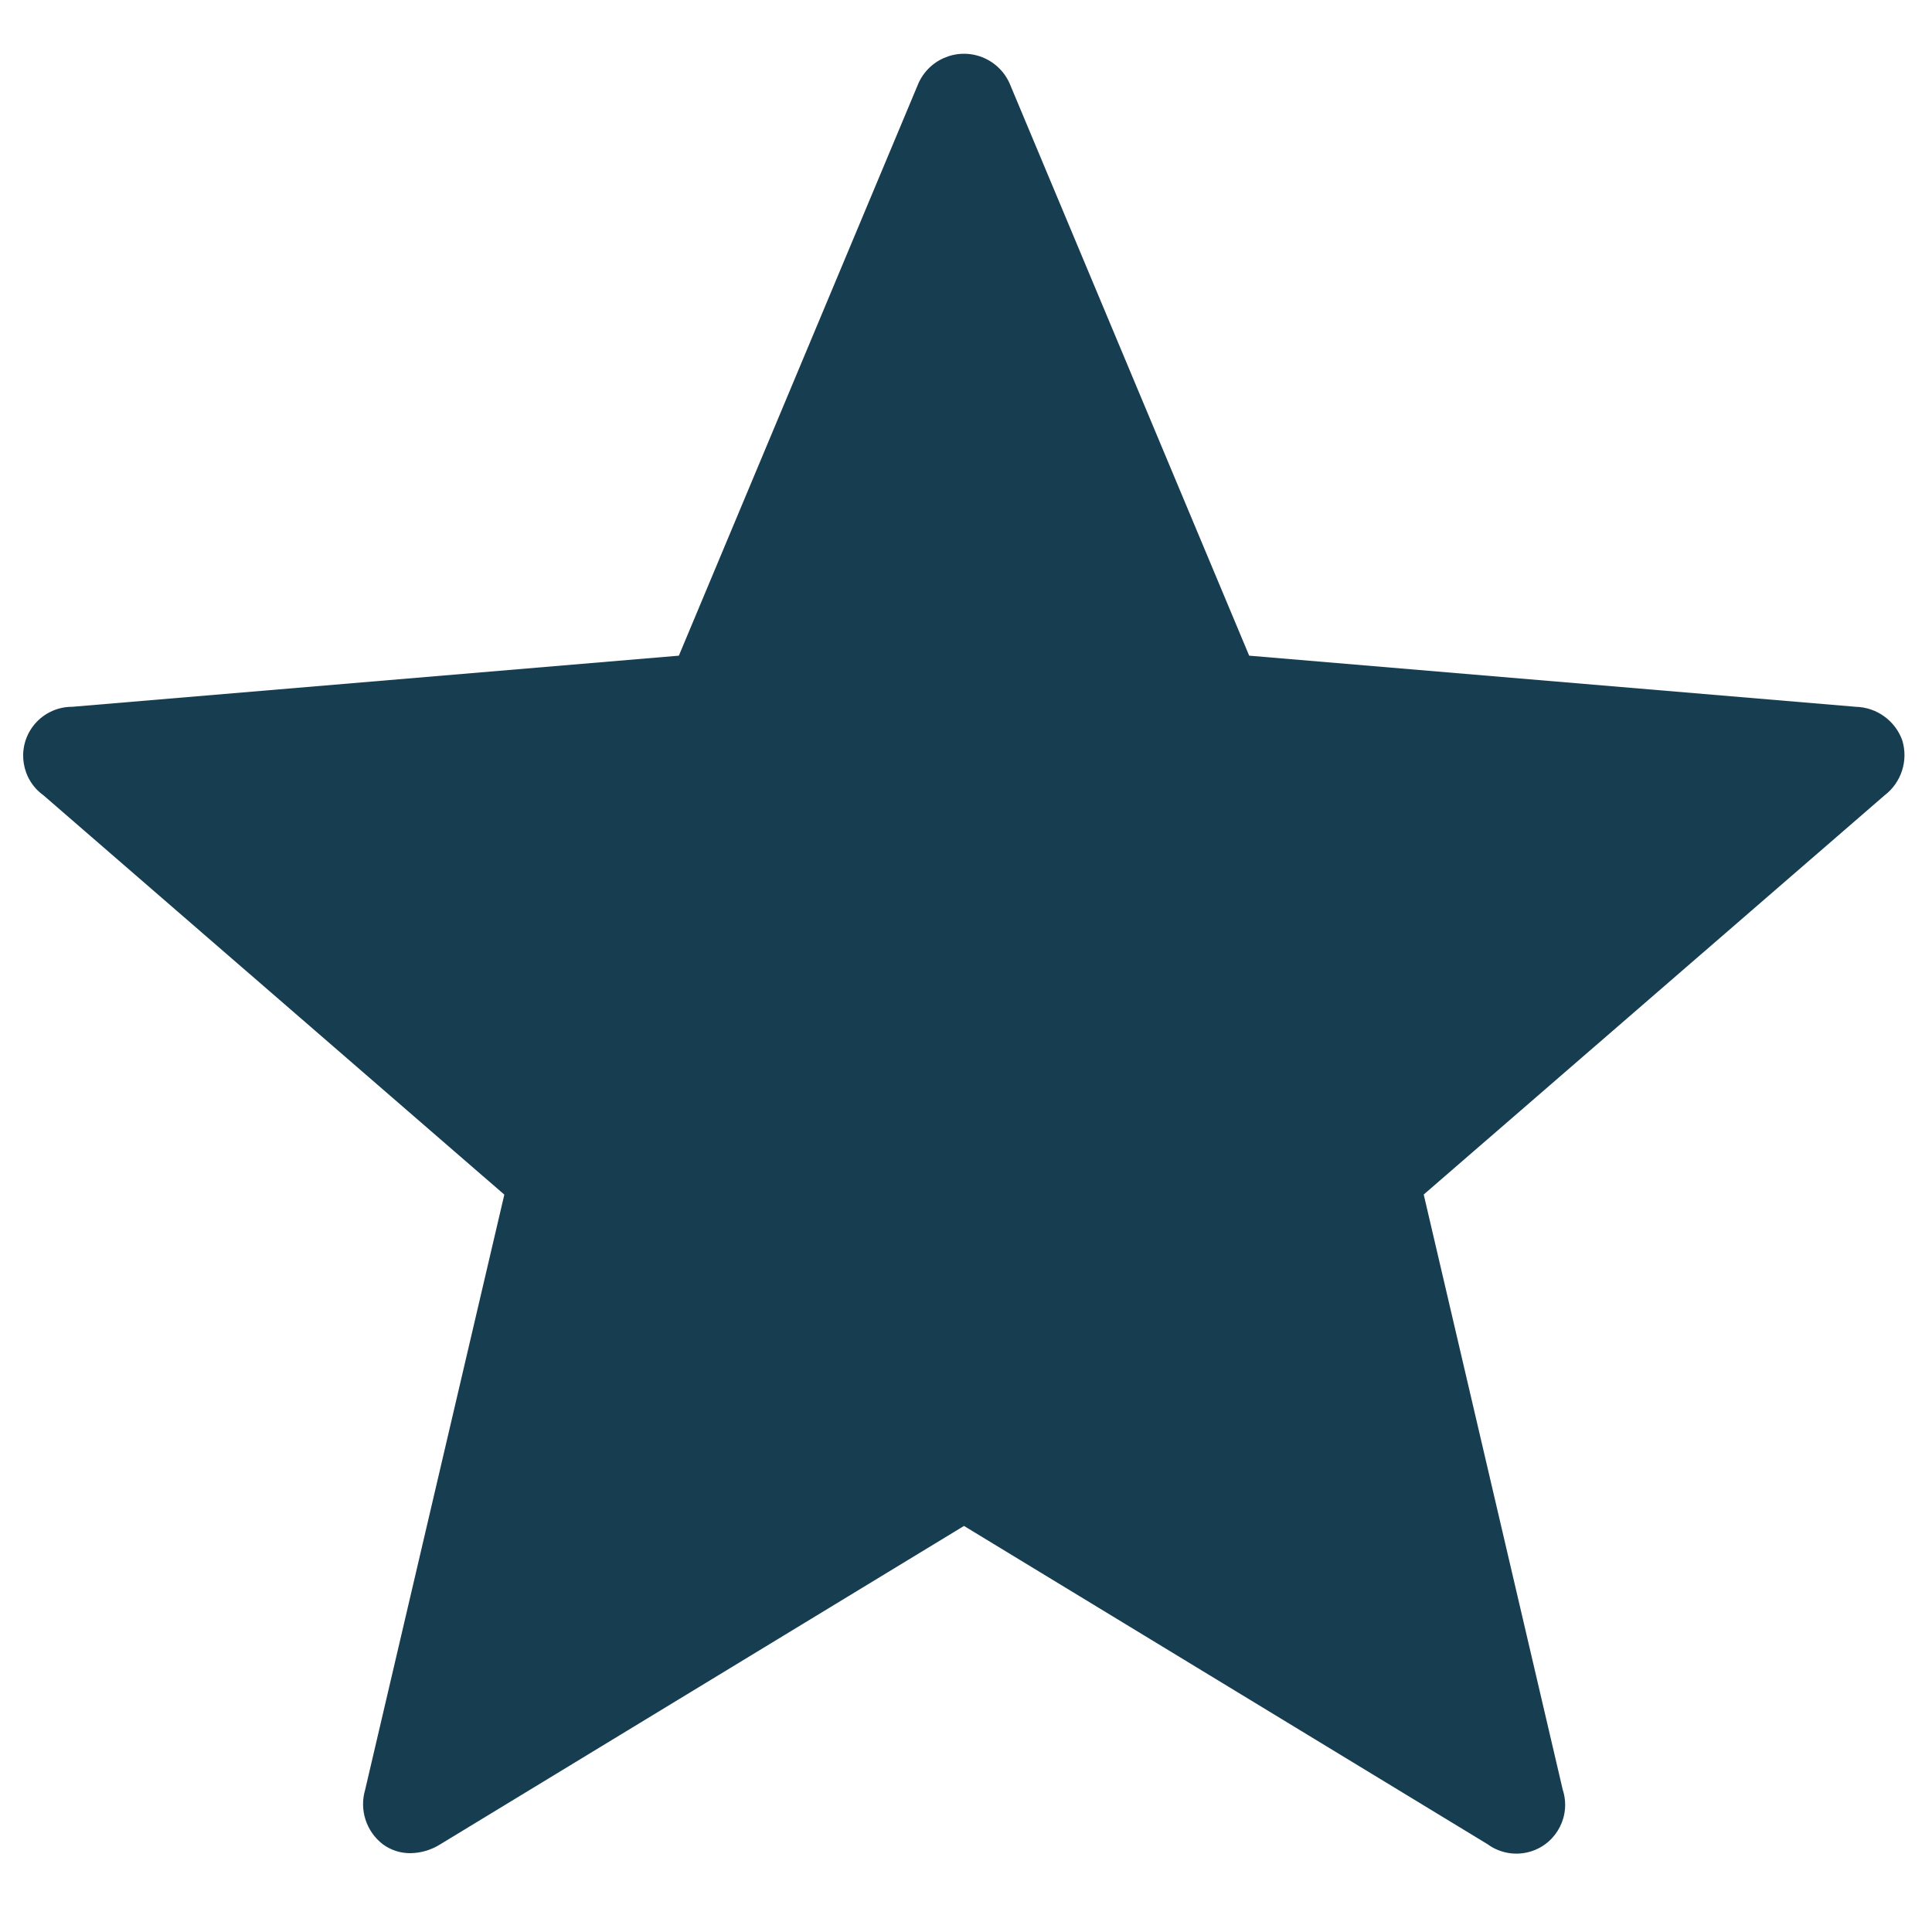 <?xml version="1.0" encoding="UTF-8"?>
<svg id="Layer_1" xmlns="http://www.w3.org/2000/svg" viewBox="0 0 800 800">
  <defs>
    <style>
      .cls-1 {
        fill: none;
      }

      .cls-2 {
        fill: #173e50;
      }
    </style>
  </defs>
  <path class="cls-2" d="M787.73,306.7c2.48,8.33-.44,17.32-7.33,22.6l-190.87,165.33,57.57,246.47c3.45,10.61-2.35,22.01-12.95,25.46-6.19,2.01-12.97.92-18.21-2.93l-216.77-131.77-216.77,131.77c-3.73,2.38-8.04,3.67-12.47,3.73-4.07.03-8.04-1.24-11.33-3.63-6.93-5.28-9.87-14.28-7.4-22.63l57.63-246.43L17.97,329.3c-9.06-6.54-11.09-19.19-4.55-28.25,3.82-5.29,9.96-8.41,16.48-8.38l251.2-21.17,98.83-236.1c4.16-10.63,16.15-15.87,26.78-11.71,5.37,2.1,9.62,6.36,11.72,11.74l98.83,236.07,251.2,21.17c8.7.22,16.37,5.79,19.27,14v.03Z"/>
  <path class="cls-1" d="M0,0h800v800H0V0Z"/>
</svg>